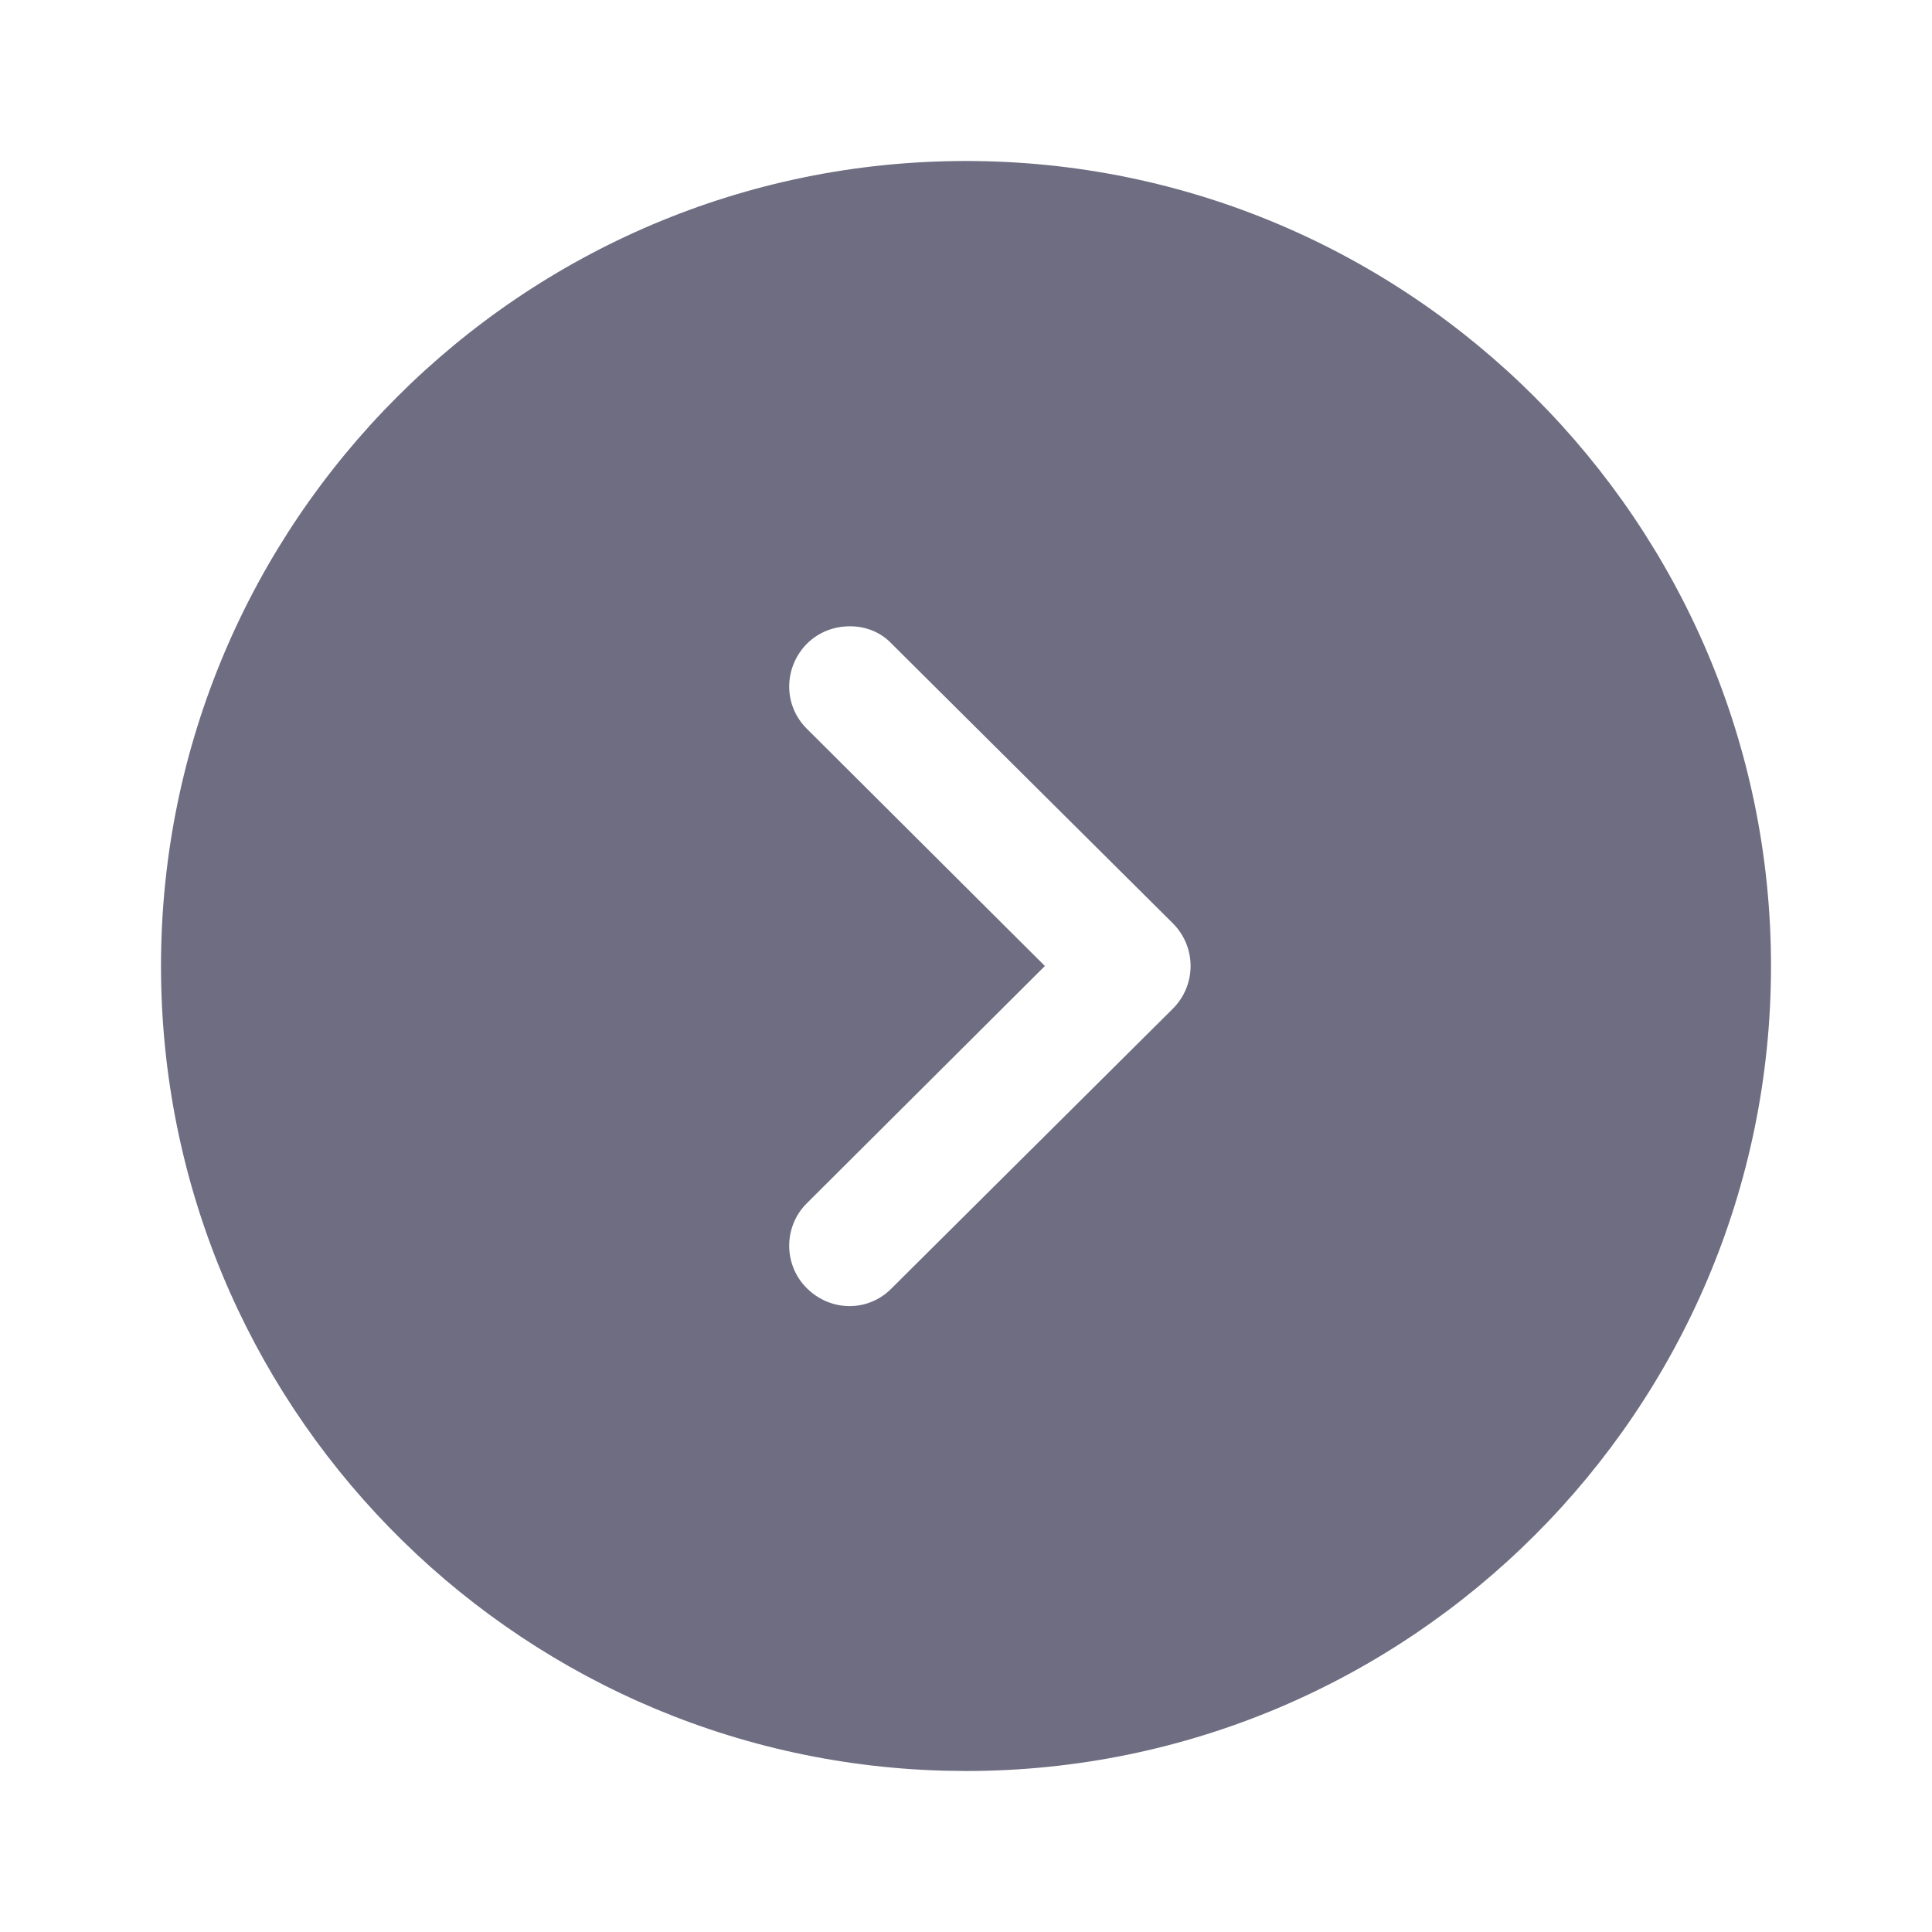 <svg xmlns="http://www.w3.org/2000/svg" xmlns:xlink="http://www.w3.org/1999/xlink" xmlns:svgjs="http://svgjs.com/svgjs" width="512" height="512" x="0" y="0" viewBox="0 0 24 24" style="enable-background:new 0 0 512 512" xml:space="preserve" class=""><g transform="matrix(-1,1.2246467991473532e-16,-1.2246467991473532e-16,-1,24,24)"><path xmlns="http://www.w3.org/2000/svg" clip-rule="evenodd" d="m2 12c0-5.52 4.49-10 10-10l.28.004c5.391.148 9.72 4.57 9.72 9.996 0 5.51-4.48 10-10 10-5.51 0-10-4.49-10-10zm11.98 4c.29-.3.29-.77-.01-1.06l-2.95-2.94 2.95-2.94c.3-.29.3-.77.01-1.06-.3-.3-.77-.3-1.06 0l-3.49 3.47c-.14.14-.22.33-.22.53s.08.39.22.53l3.49 3.47c.14.15.33.22.52.22.2 0 .39-.07.54-.22z" fill="#6e6d82" fill-rule="evenodd" data-original="#000000" class=""></path></g></svg>